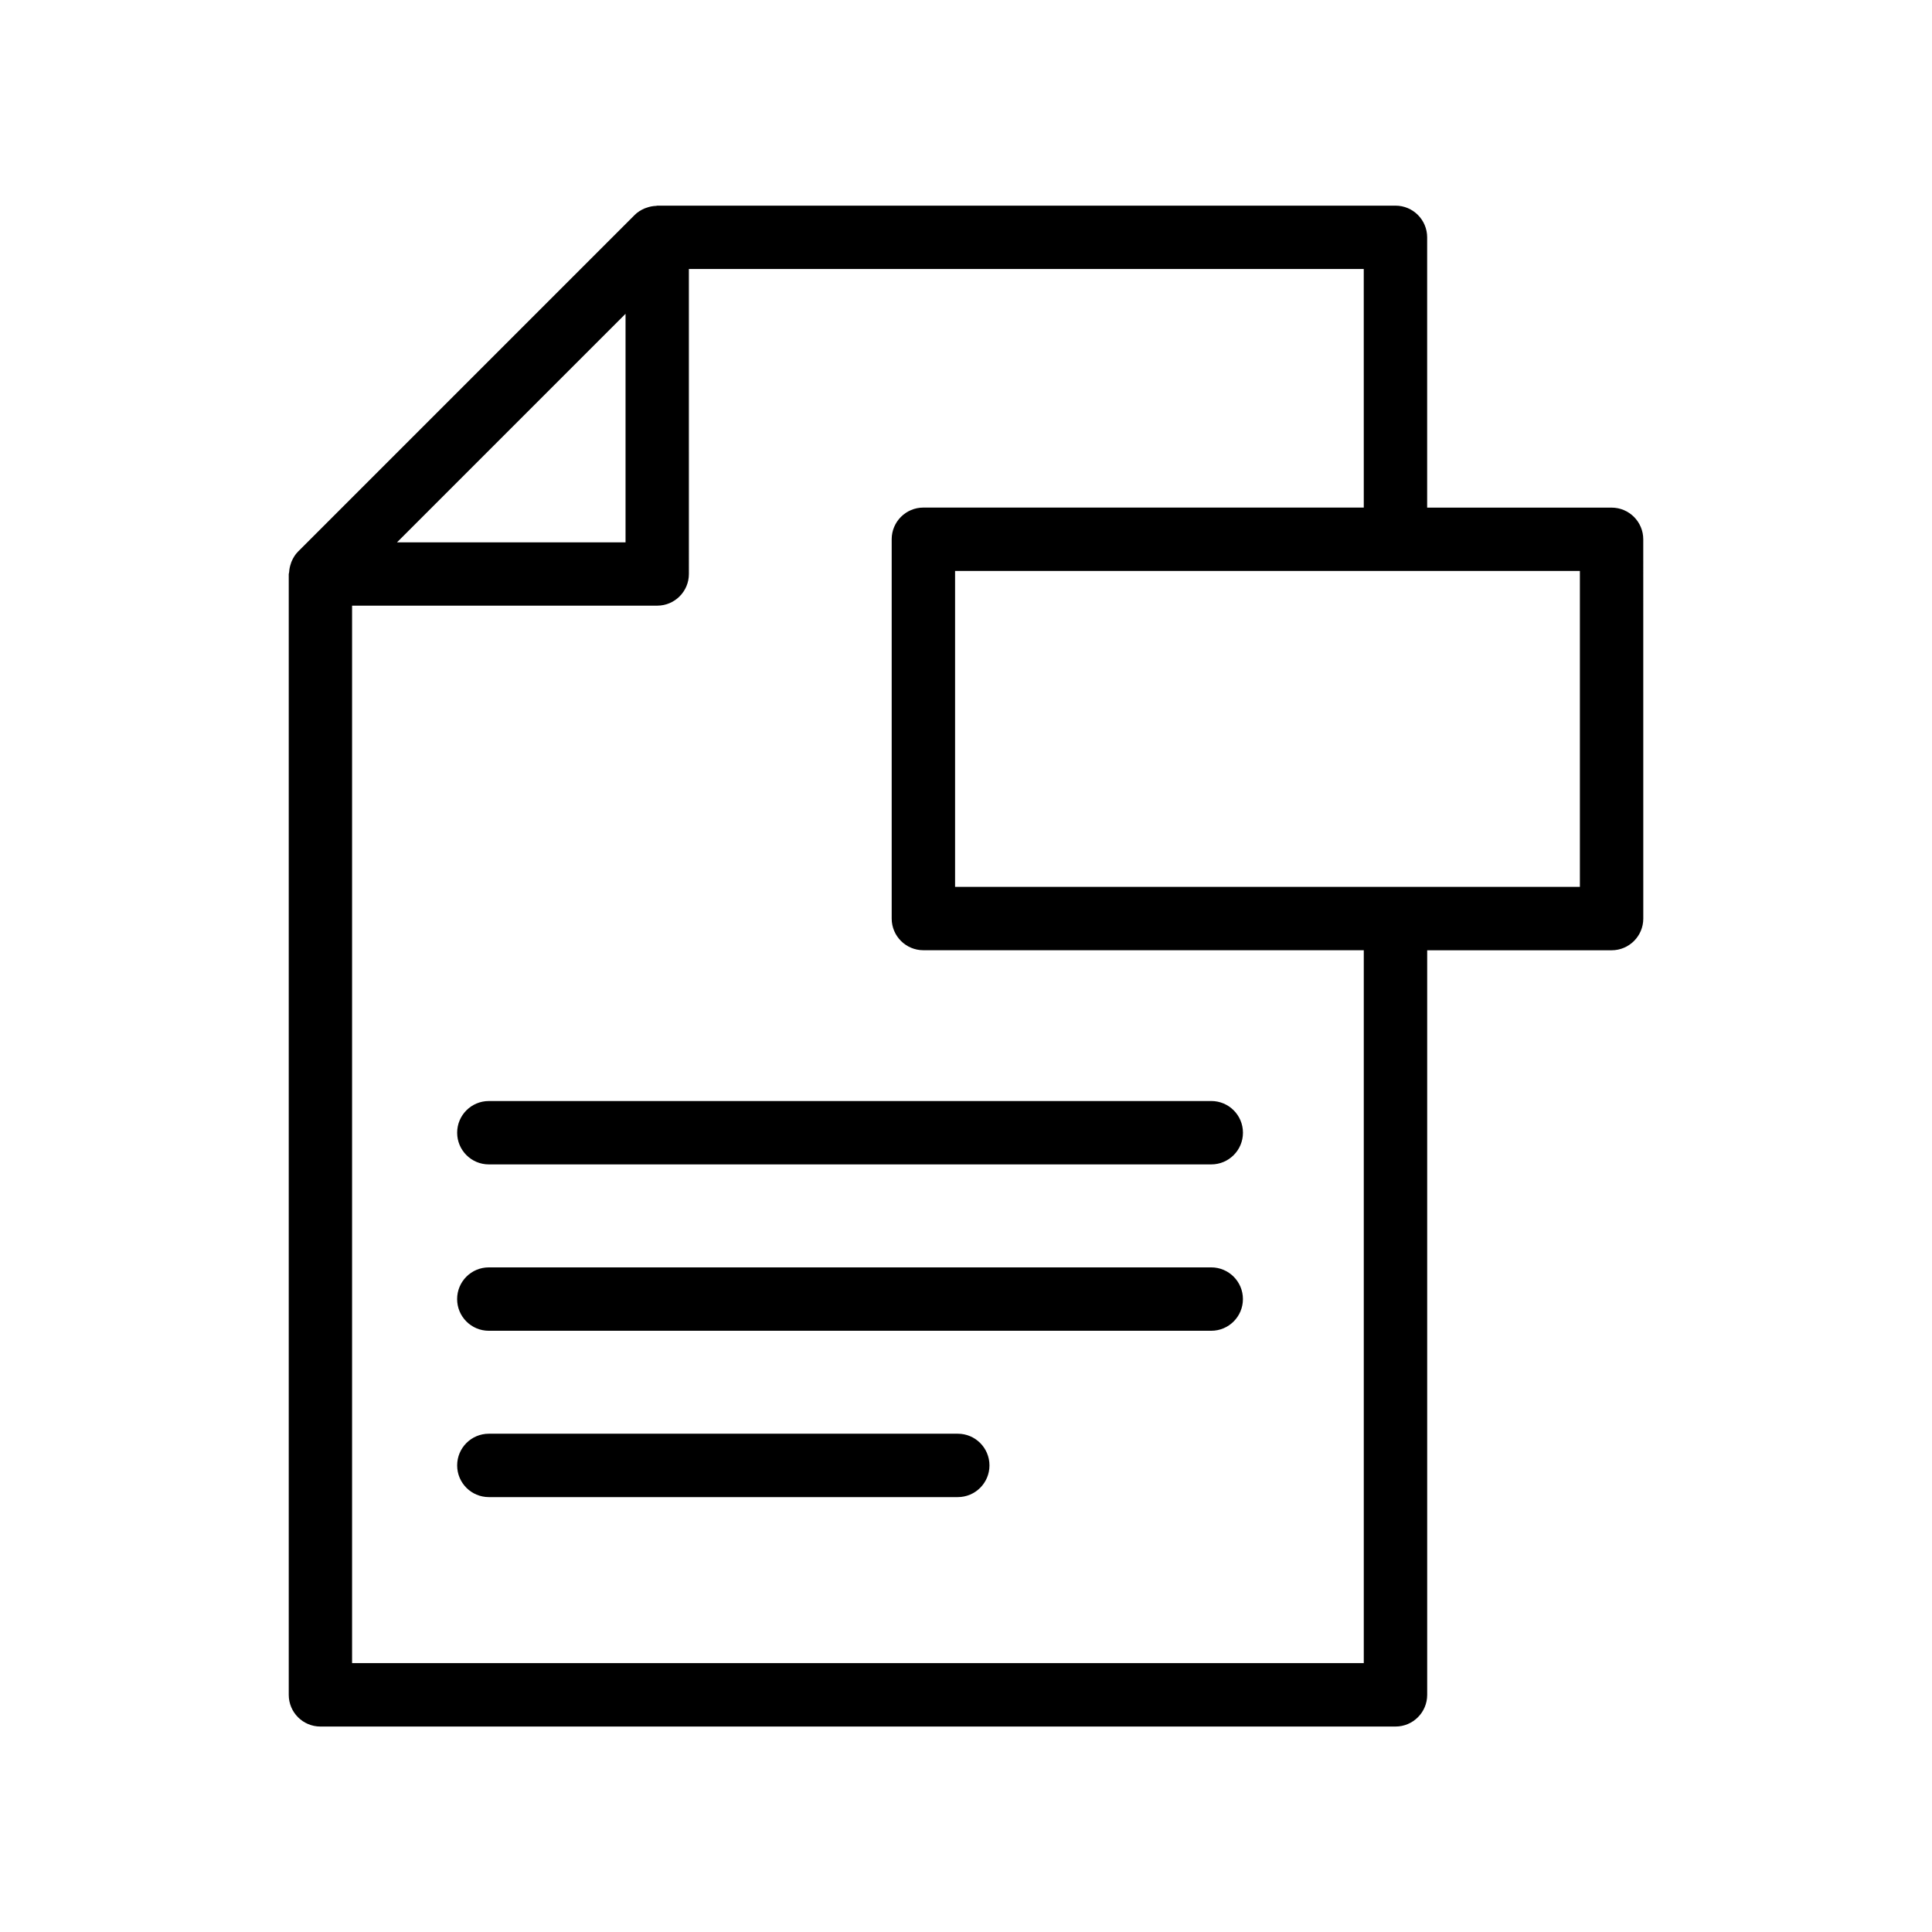 <?xml version="1.0" encoding="UTF-8"?>
<!-- Uploaded to: ICON Repo, www.iconrepo.com, Generator: ICON Repo Mixer Tools -->
<svg fill="#000000" width="800px" height="800px" version="1.1" viewBox="144 144 512 512" xmlns="http://www.w3.org/2000/svg">
 <g>
  <path d="m221.31 292.71c-0.102 0.219-0.16 0.441-0.238 0.672-0.258 0.734-0.406 1.484-0.449 2.262-0.012 0.176-0.102 0.332-0.102 0.508v297c0 4.637 3.754 8.398 8.398 8.398h284.9c4.641 0 8.398-3.758 8.398-8.398v-197.32h48.871c4.641 0 8.398-3.758 8.398-8.398l-0.008-100.51c0-4.637-3.754-8.398-8.398-8.398h-48.871v-71.629c0-4.637-3.754-8.398-8.398-8.398l-195.64 0.004c-0.105 0-0.195 0.055-0.301 0.059-0.898 0.031-1.762 0.203-2.606 0.52-0.156 0.059-0.312 0.098-0.465 0.164-0.934 0.41-1.816 0.934-2.566 1.684l-89.258 89.258c-0.738 0.738-1.258 1.613-1.668 2.531zm88.465-65.547v60.559h-60.559zm252.91 151.86h-165.58v-83.715h165.58zm-57.27-100.51h-116.71c-4.641 0-8.398 3.758-8.398 8.398v100.51c0 4.637 3.754 8.398 8.398 8.398h116.71v188.93l-268.11-0.004v-280.24h80.859c4.641 0 8.398-3.758 8.398-8.398l-0.004-80.824h178.85z"/>
  <path d="m265.15 444.18c0 4.637 3.754 8.398 8.398 8.398h191.45c4.641 0 8.398-3.758 8.398-8.398 0-4.637-3.754-8.398-8.398-8.398l-191.45 0.004c-4.641 0-8.398 3.758-8.398 8.395z"/>
  <path d="m464.99 479.87h-191.45c-4.641 0-8.398 3.758-8.398 8.398 0 4.637 3.754 8.398 8.398 8.398h191.45c4.641 0 8.398-3.758 8.398-8.398 0-4.637-3.758-8.398-8.398-8.398z"/>
  <path d="m397.82 523.95h-124.27c-4.641 0-8.398 3.758-8.398 8.398 0 4.637 3.754 8.398 8.398 8.398h124.27c4.641 0 8.398-3.758 8.398-8.398 0-4.637-3.754-8.398-8.398-8.398z"/>
 </g>
</svg>